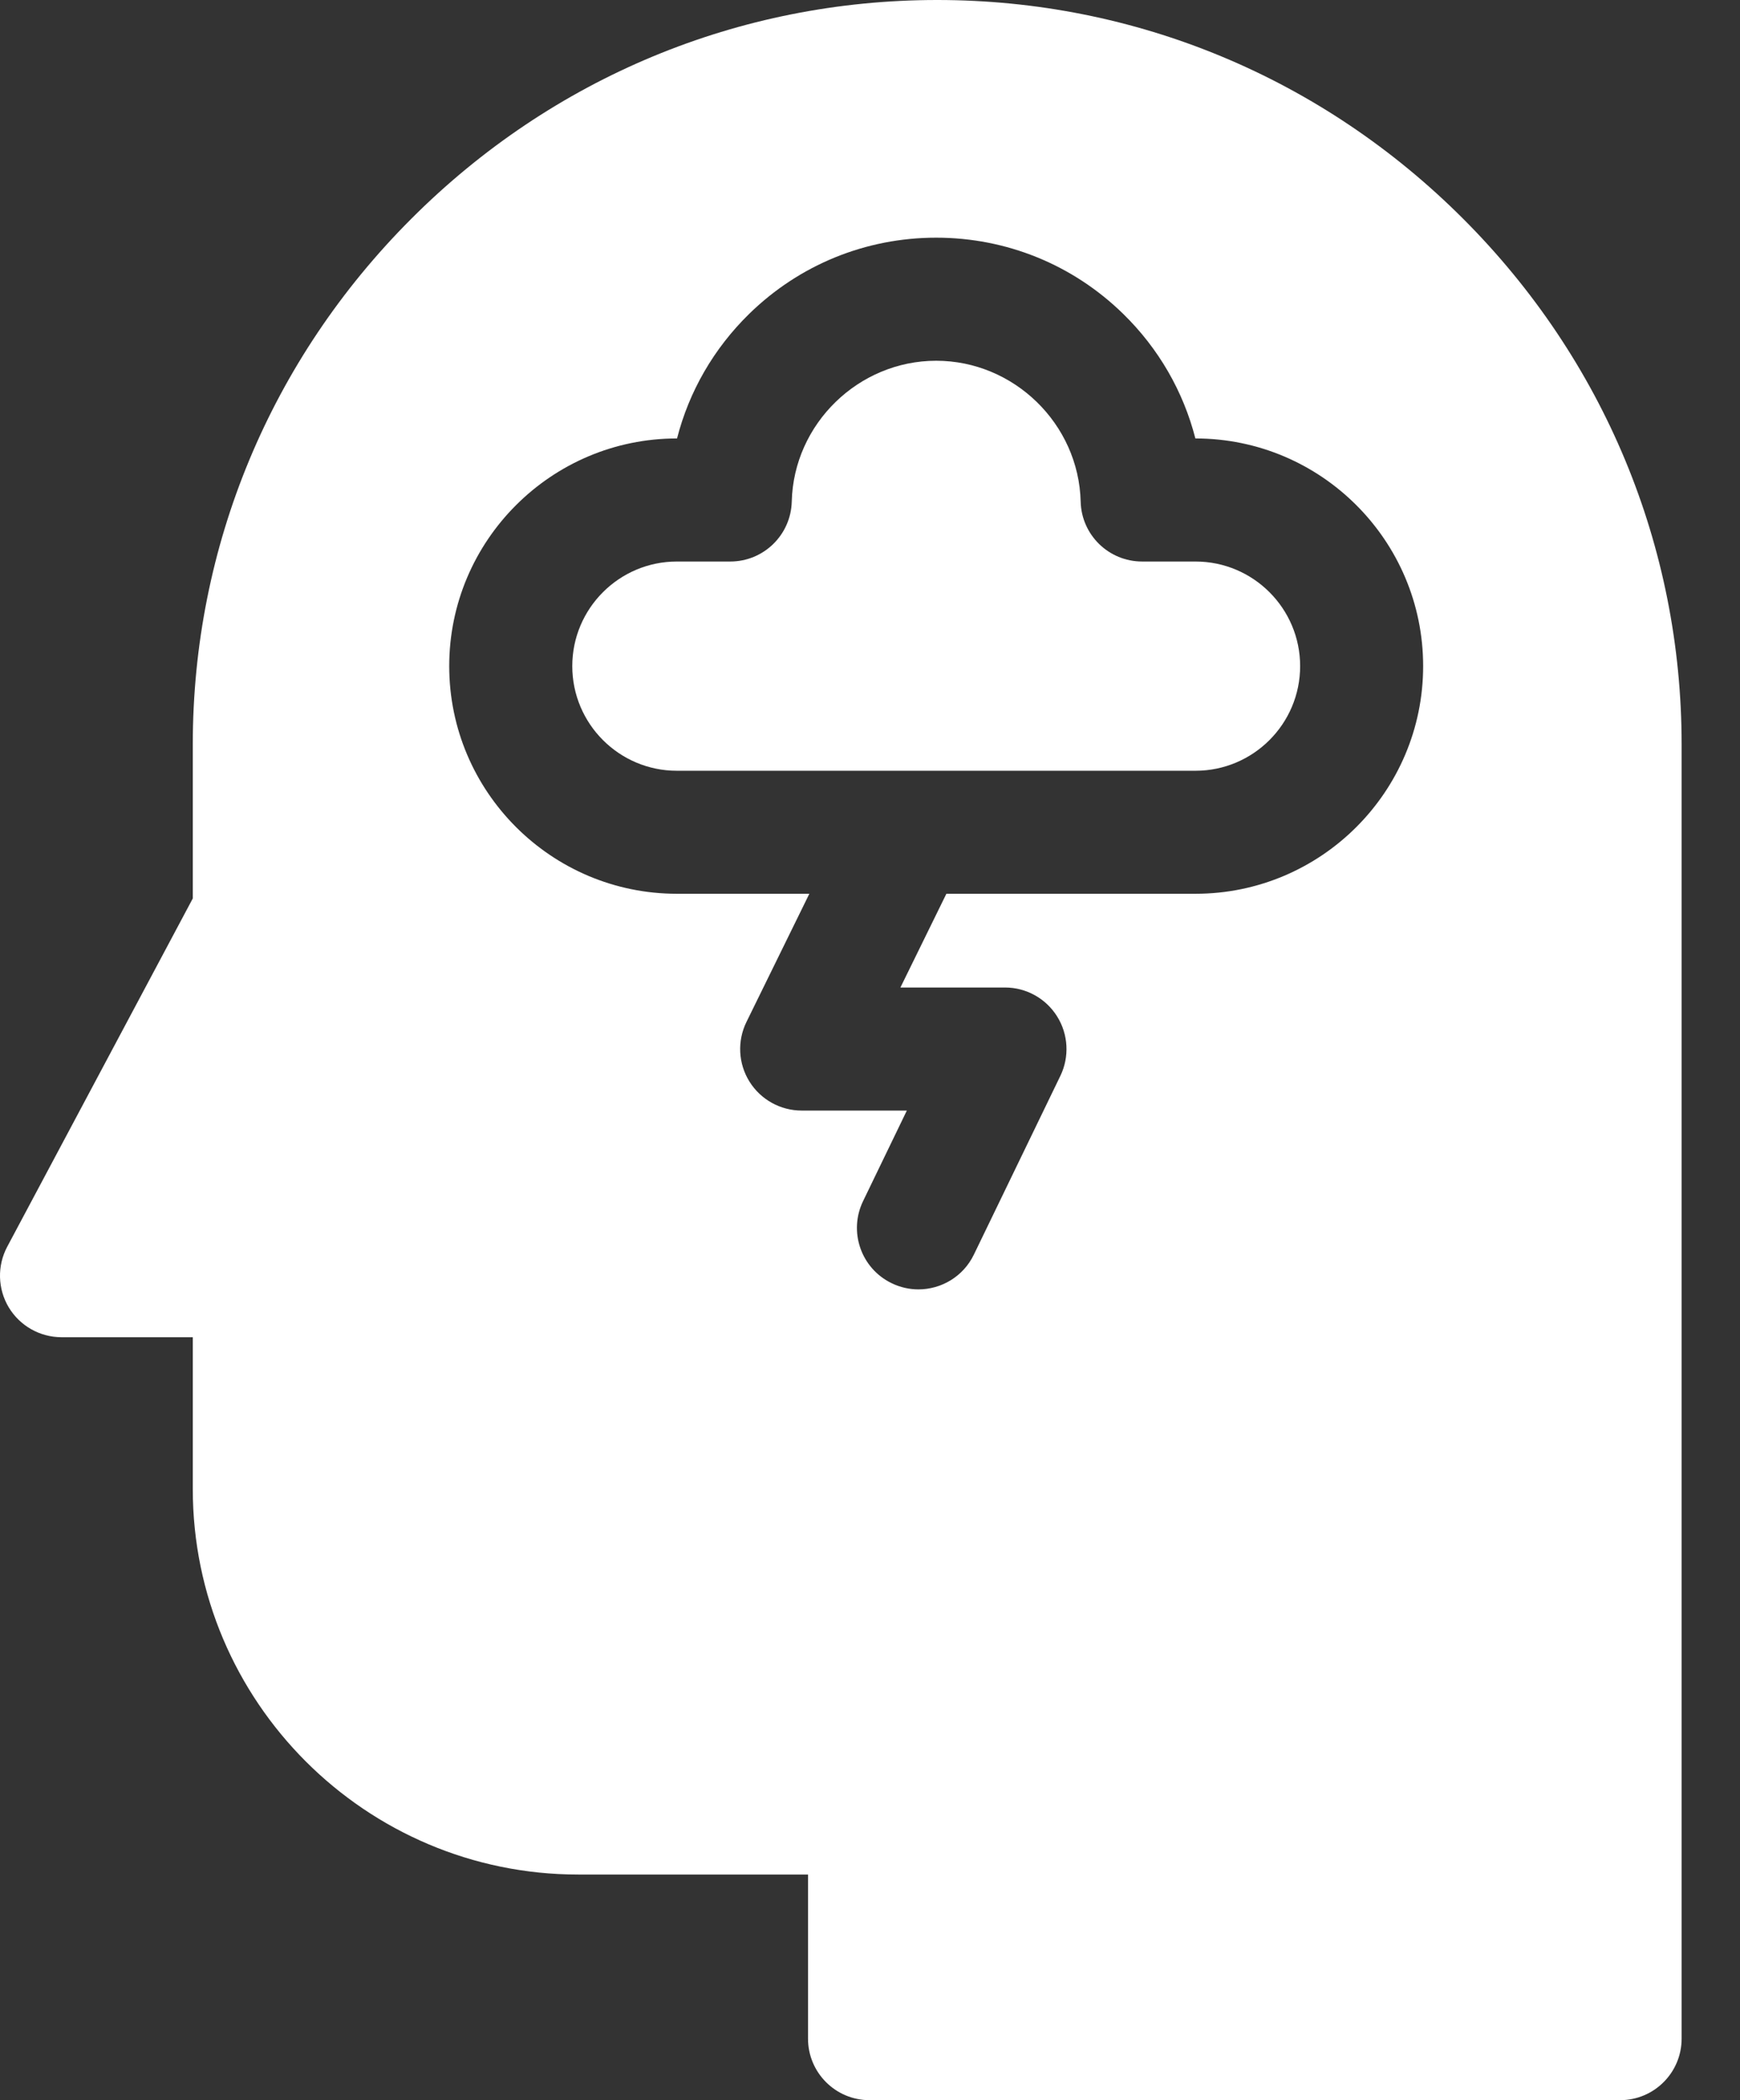 <svg width="29" height="35" viewBox="0 0 29 35" fill="none" xmlns="http://www.w3.org/2000/svg">
<rect x="0" y="0" width="29" height="35" fill="#333333" stroke="none"/>
<path d="M19.925 9.358H19.036C18.479 9.358 18.024 8.915 18.011 8.358C17.978 7.064 16.898 6.012 15.603 6.012C14.308 6.012 13.228 7.064 13.196 8.358C13.182 8.915 12.727 9.358 12.171 9.358H11.281C10.32 9.358 9.538 10.14 9.538 11.101C9.538 12.063 10.32 12.845 11.281 12.845H19.925C20.887 12.845 21.669 12.063 21.669 11.101C21.669 10.14 20.887 9.358 19.925 9.358Z" fill="white"/>
<path d="M24.384 3.644C22.034 1.294 18.922 0 15.62 0C12.319 0 9.206 1.294 6.857 3.644C4.507 5.994 3.213 9.106 3.213 12.407V14.973L0.12 20.778C-0.049 21.096 -0.039 21.479 0.146 21.788C0.332 22.096 0.665 22.285 1.025 22.285H3.213V24.814C3.213 28.358 6.096 31.24 9.639 31.24H13.467V33.975C13.467 34.541 13.926 35 14.492 35H27.002C27.568 35 28.027 34.541 28.027 33.975V12.407C28.027 9.106 26.733 5.993 24.384 3.644ZM19.925 14.895H15.773L15.007 16.457H16.75C17.103 16.457 17.431 16.639 17.618 16.938C17.806 17.237 17.826 17.612 17.673 17.929L16.231 20.909C16.054 21.275 15.688 21.488 15.307 21.488C15.157 21.488 15.005 21.455 14.861 21.385C14.351 21.139 14.138 20.526 14.385 20.016L15.114 18.508H13.361C13.007 18.508 12.678 18.325 12.491 18.025C12.304 17.725 12.285 17.349 12.441 17.031L13.489 14.895H11.281C9.189 14.895 7.487 13.193 7.487 11.101C7.487 9.009 9.189 7.307 11.281 7.307H11.284C11.484 6.524 11.896 5.808 12.487 5.23C13.325 4.411 14.432 3.961 15.603 3.961C16.774 3.961 17.881 4.411 18.719 5.23C19.311 5.808 19.722 6.524 19.923 7.307H19.925C22.017 7.307 23.719 9.009 23.719 11.101C23.719 13.193 22.017 14.895 19.925 14.895Z" fill="white"/>
</svg>
